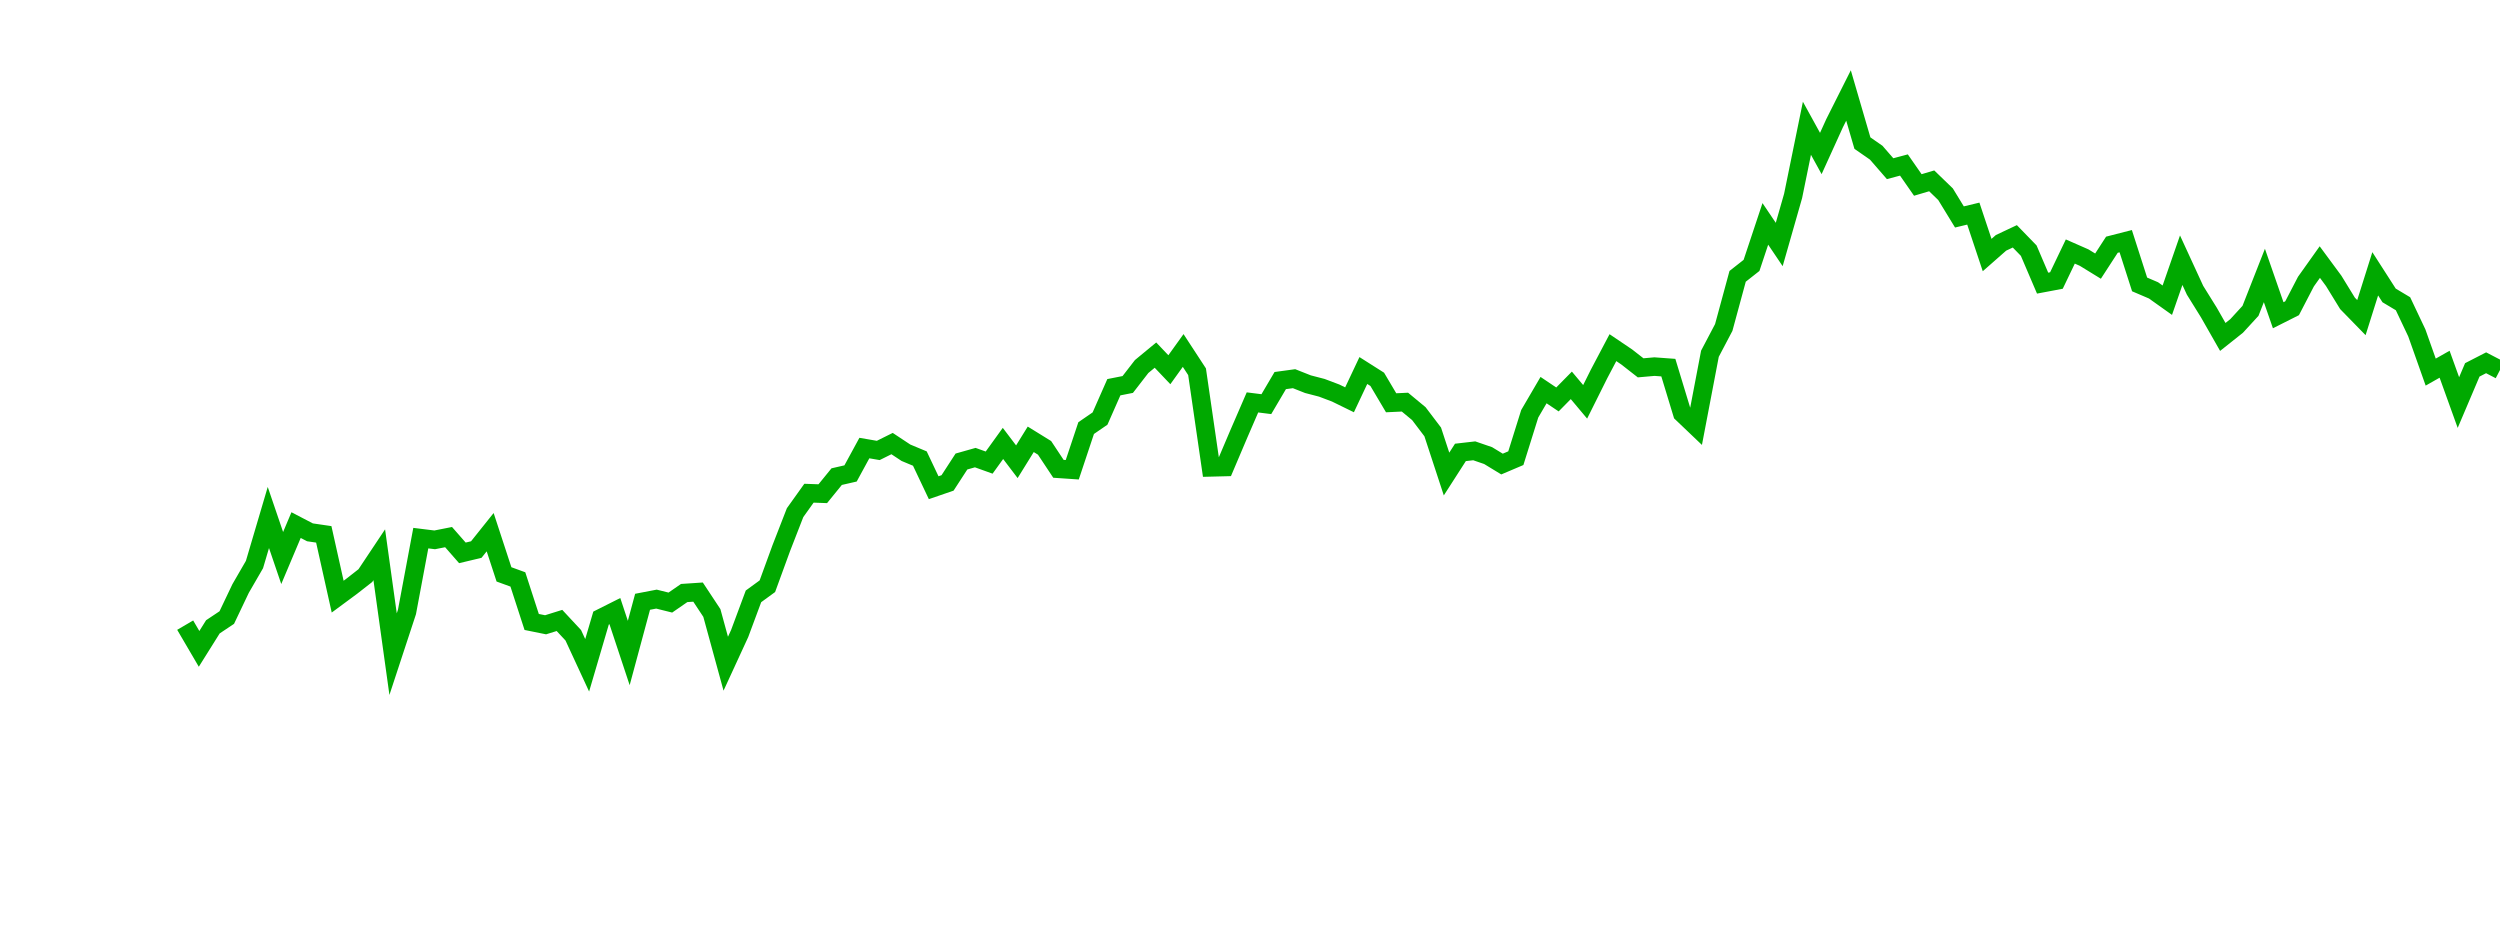 <?xml version="1.0" encoding="UTF-8"?>
<svg xmlns="http://www.w3.org/2000/svg" xmlns:xlink="http://www.w3.org/1999/xlink" width="135pt" height="50pt" viewBox="0 0 135 50" version="1.1">
<defs>
<clipPath id="VIeIk8AU8R__clip1">
  <path d="M 9.5 0 L 135 0 L 135 40.5 L 9.5 40.5 Z M 9.5 0 "/>
</clipPath>
</defs>
<g id="surface47418">
<g clip-path="url(#VIeIk8AU8R__clip1)" clip-rule="nonzero">
<path style="fill:none;stroke-width:1;stroke-linecap:butt;stroke-linejoin:miter;stroke:rgb(0%,66.275%,0%);stroke-opacity:1;stroke-miterlimit:10;" d="M 10 33.758 L 10.75 35.039 L 11.496 33.848 L 12.246 33.348 L 12.992 31.781 L 13.742 30.484 L 14.492 27.945 L 15.238 30.133 L 15.988 28.355 L 16.738 28.746 L 17.484 28.855 L 18.234 32.219 L 18.98 31.668 L 19.73 31.082 L 20.48 29.957 L 21.227 35.324 L 21.977 33.043 L 22.723 29.059 L 23.473 29.152 L 24.223 29.004 L 24.969 29.855 L 25.719 29.676 L 26.469 28.738 L 27.215 31.016 L 27.965 31.289 L 28.711 33.586 L 29.461 33.738 L 30.211 33.504 L 30.957 34.305 L 31.707 35.926 L 32.457 33.375 L 33.203 33 L 33.953 35.262 L 34.699 32.496 L 35.449 32.352 L 36.199 32.539 L 36.945 32.023 L 37.695 31.973 L 38.441 33.102 L 39.191 35.84 L 39.941 34.211 L 40.688 32.203 L 41.438 31.656 L 42.188 29.602 L 42.934 27.684 L 43.684 26.633 L 44.43 26.66 L 45.18 25.738 L 45.93 25.566 L 46.676 24.195 L 47.426 24.324 L 48.172 23.953 L 48.922 24.449 L 49.672 24.762 L 50.418 26.336 L 51.168 26.078 L 51.918 24.922 L 52.664 24.711 L 53.414 24.98 L 54.16 23.945 L 54.91 24.934 L 55.66 23.723 L 56.406 24.184 L 57.156 25.316 L 57.902 25.367 L 58.652 23.117 L 59.402 22.602 L 60.148 20.91 L 60.898 20.762 L 61.648 19.793 L 62.395 19.176 L 63.145 19.965 L 63.891 18.926 L 64.641 20.074 L 65.391 25.238 L 66.137 25.219 L 66.887 23.453 L 67.633 21.73 L 68.383 21.824 L 69.133 20.551 L 69.879 20.449 L 70.629 20.746 L 71.379 20.941 L 72.125 21.223 L 72.875 21.59 L 73.621 20.008 L 74.371 20.484 L 75.121 21.75 L 75.867 21.715 L 76.617 22.336 L 77.367 23.324 L 78.113 25.598 L 78.863 24.43 L 79.609 24.344 L 80.359 24.602 L 81.109 25.059 L 81.855 24.742 L 82.605 22.344 L 83.352 21.066 L 84.102 21.57 L 84.852 20.809 L 85.598 21.699 L 86.348 20.195 L 87.098 18.773 L 87.844 19.277 L 88.594 19.863 L 89.34 19.797 L 90.09 19.852 L 90.84 22.32 L 91.586 23.031 L 92.336 19.102 L 93.082 17.684 L 93.832 14.922 L 94.582 14.332 L 95.328 12.09 L 96.078 13.203 L 96.828 10.578 L 97.574 6.926 L 98.324 8.289 L 99.07 6.648 L 99.82 5.156 L 100.57 7.727 L 101.316 8.246 L 102.066 9.109 L 102.812 8.91 L 103.562 9.988 L 104.312 9.766 L 105.059 10.488 L 105.809 11.715 L 106.559 11.535 L 107.305 13.773 L 108.055 13.113 L 108.801 12.762 L 109.551 13.535 L 110.301 15.289 L 111.047 15.148 L 111.797 13.582 L 112.543 13.91 L 113.293 14.371 L 114.043 13.215 L 114.789 13.023 L 115.539 15.359 L 116.289 15.68 L 117.035 16.211 L 117.785 14.051 L 118.531 15.672 L 119.281 16.879 L 120.031 18.195 L 120.777 17.602 L 121.527 16.785 L 122.277 14.875 L 123.023 17.023 L 123.773 16.645 L 124.52 15.207 L 125.27 14.152 L 126.02 15.168 L 126.766 16.383 L 127.516 17.152 L 128.262 14.785 L 129.012 15.953 L 129.762 16.402 L 130.508 17.977 L 131.258 20.094 L 132.008 19.668 L 132.754 21.738 L 133.504 19.973 L 134.25 19.59 L 135 19.98 "/>
</g>
</g>
</svg>

